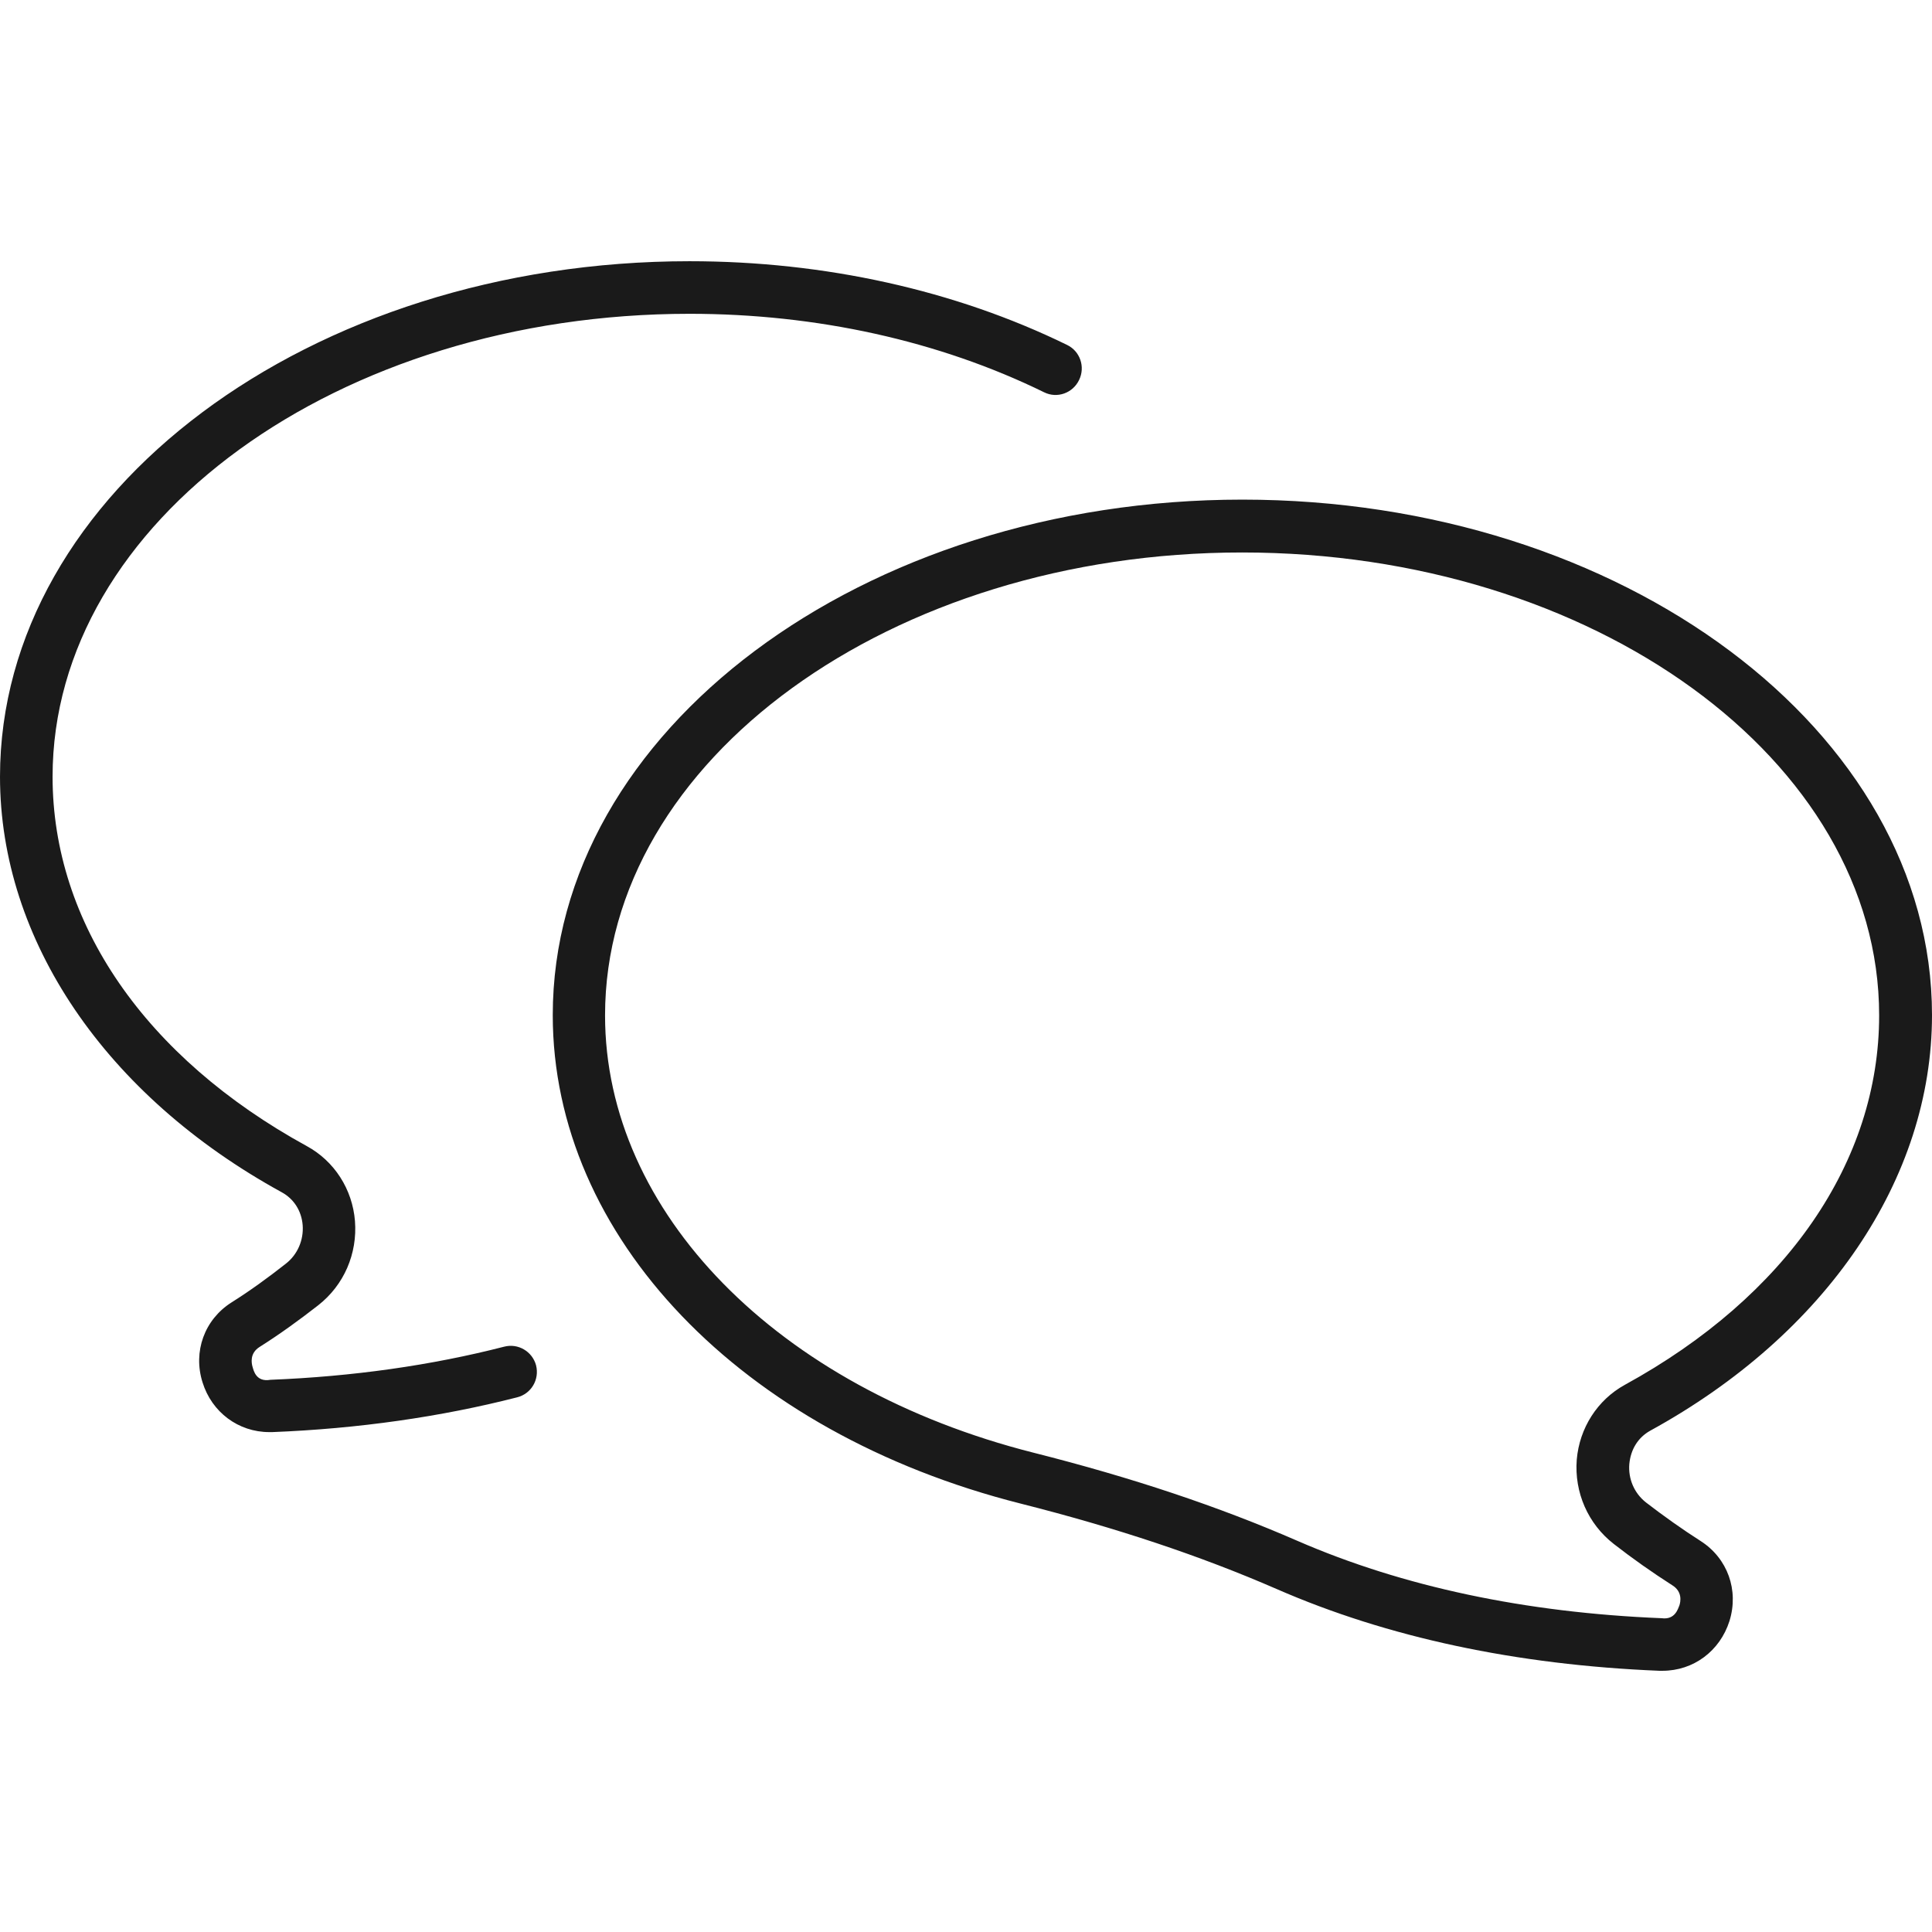 <svg height='100px' width='100px'  fill="#1A1A1A" xmlns:dc="http://purl.org/dc/elements/1.1/" xmlns:cc="http://creativecommons.org/ns#" xmlns:rdf="http://www.w3.org/1999/02/22-rdf-syntax-ns#" xmlns:svg="http://www.w3.org/2000/svg" xmlns="http://www.w3.org/2000/svg" xmlns:sodipodi="http://sodipodi.sourceforge.net/DTD/sodipodi-0.dtd" xmlns:inkscape="http://www.inkscape.org/namespaces/inkscape" viewBox="0 0 841.835 614.193" version="1.1" x="0px" y="0px"><g transform="translate(-62.779,-318.365)"><path style="" d="m 363.27,318.365 c -165.643,0 -300.491,100.734 -300.491,224.609 0,71.186 45.957,138.955 122.79,181.095 5.337,2.917 8.595,8.161 9.091,14.303 0.496,6.517 -2.243,12.877 -7.394,16.849 -7.571,5.958 -15.444,11.699 -23.636,16.85 -11.731,7.447 -16.828,21.381 -12.607,34.787 4.034,13.034 15.624,21.698 29.092,21.698 0.496,0 0.961,0 1.332,0 37.548,-1.49 73.466,-6.65 106.668,-15.152 6.145,-1.552 9.795,-7.732 8.244,-13.94 -1.613,-6.02 -7.796,-9.735 -13.94,-8.121 -31.652,8.129 -65.887,12.997 -101.821,14.424 -6.33,1.117 -7.323,-4.209 -7.758,-5.574 -0.496,-1.676 -1.313,-5.998 3.031,-8.729 8.938,-5.646 17.385,-11.79 25.577,-18.181 11.233,-8.813 17.116,-22.454 15.999,-36.729 -1.117,-13.839 -8.992,-26.09 -20.969,-32.607 -70.441,-38.601 -110.79,-97.235 -110.79,-160.973 0,-111.276 124.537,-201.7 277.582,-201.7 55.297,0 108.688,11.777 154.427,34.182 5.709,2.856 12.541,0.376 15.272,-5.333 2.793,-5.71 0.435,-12.543 -5.212,-15.274 -48.843,-23.893 -105.778,-36.484 -164.488,-36.484 z m 240.853,103.88 c -165.706,0 -300.491,100.797 -300.491,224.612 0,96.443 81.868,182.007 203.883,212.85 41.953,10.615 78.439,22.816 111.517,37.213 48.283,21.101 104.481,33.093 166.79,35.638 0.621,0 0.899,0 1.334,0 13.528,0 25.055,-8.601 29.212,-21.698 4.159,-13.405 -0.817,-27.278 -12.484,-34.787 -8.255,-5.276 -16.308,-11.016 -23.879,-16.849 -5.151,-4.035 -7.833,-10.334 -7.274,-16.85 0.621,-6.267 3.754,-11.445 9.091,-14.423 76.771,-42.077 122.792,-109.849 122.792,-181.094 0,-123.815 -134.849,-224.612 -300.491,-224.612 z m -0.121,23.03 c 153.045,0 277.58,90.487 277.58,201.701 0,63.676 -40.35,122.37 -110.789,160.973 -11.979,6.579 -19.791,18.829 -20.971,32.607 -1.117,14.275 4.889,27.978 16.122,36.73 8.192,6.39 16.762,12.412 25.576,18.059 4.344,2.73 3.589,6.99 3.031,8.728 -0.621,1.365 -1.801,6.382 -7.758,5.576 -59.516,-2.42 -112.867,-13.777 -158.669,-33.698 -34.196,-14.896 -71.775,-27.503 -115.034,-38.425 -111.587,-28.238 -186.67,-104.78 -186.67,-190.55 0,-111.214 124.537,-201.701 277.582,-201.701 z" fill="#1A1A1A"></path></g></svg>